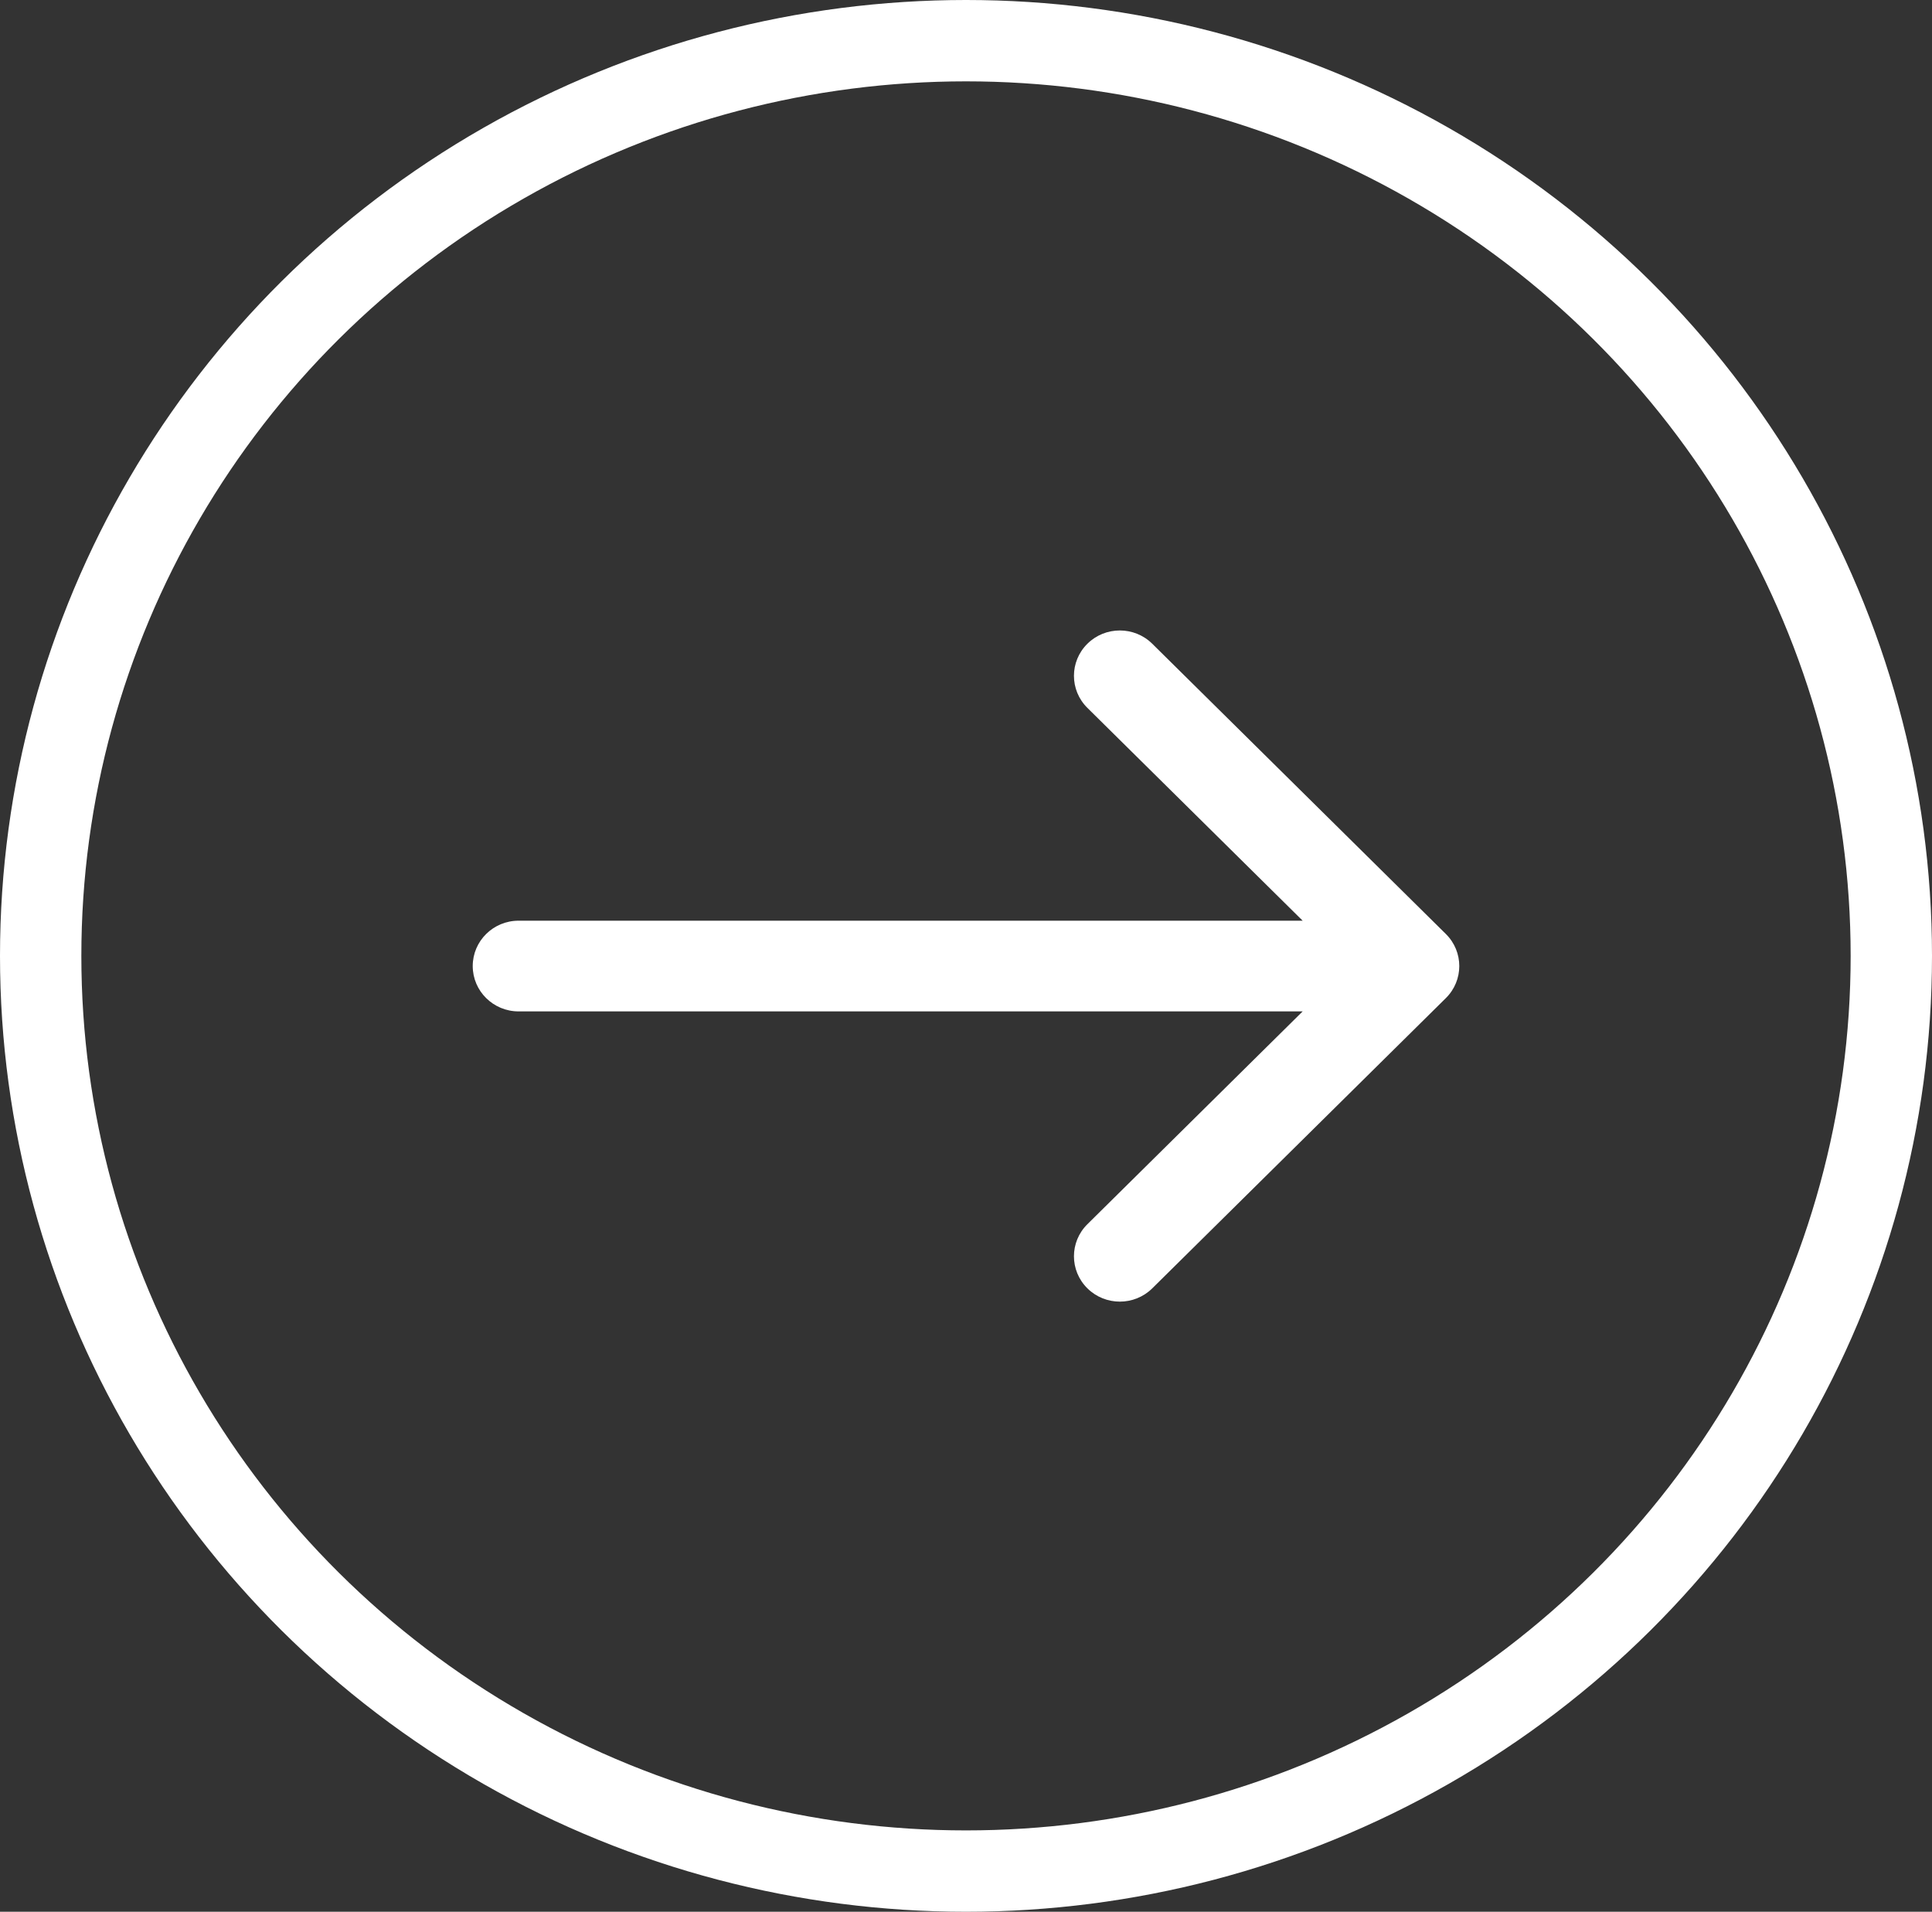 <svg xmlns="http://www.w3.org/2000/svg" xmlns:xlink="http://www.w3.org/1999/xlink" width="95px" height="94px" viewBox="0 0 95 94"><rect x="0" y="0" width="95" height="94" fill="#333333" stroke="none"/><title>Group 3</title><g id="FINAL" stroke="none" stroke-width="1" fill="none" fill-rule="evenodd"><g id="0.home" transform="translate(-275, -735)"><g id="Group-3" transform="translate(275, 735)"><path d="M71.095,45.923 L56.659,31.653 C55.778,30.782 54.349,30.782 53.469,31.653 C52.588,32.524 52.588,33.936 53.469,34.806 L64.054,45.27 L25.5,45.27 C24.255,45.27 23.245,46.269 23.245,47.5 C23.245,48.731 24.255,49.73 25.5,49.73 L64.054,49.73 L53.469,60.194 C52.588,61.064 52.588,62.476 53.469,63.347 C53.909,63.782 54.487,64 55.064,64 C55.641,64 56.219,63.782 56.659,63.347 L71.095,49.077 C71.976,48.206 71.976,46.794 71.095,45.923 Z" id="Path" fill="#FFFFFF"></path><ellipse id="Oval" stroke="#FFFFFF" stroke-width="4" cx="47.5" cy="47" rx="45.5" ry="45"></ellipse></g></g></g></svg>
